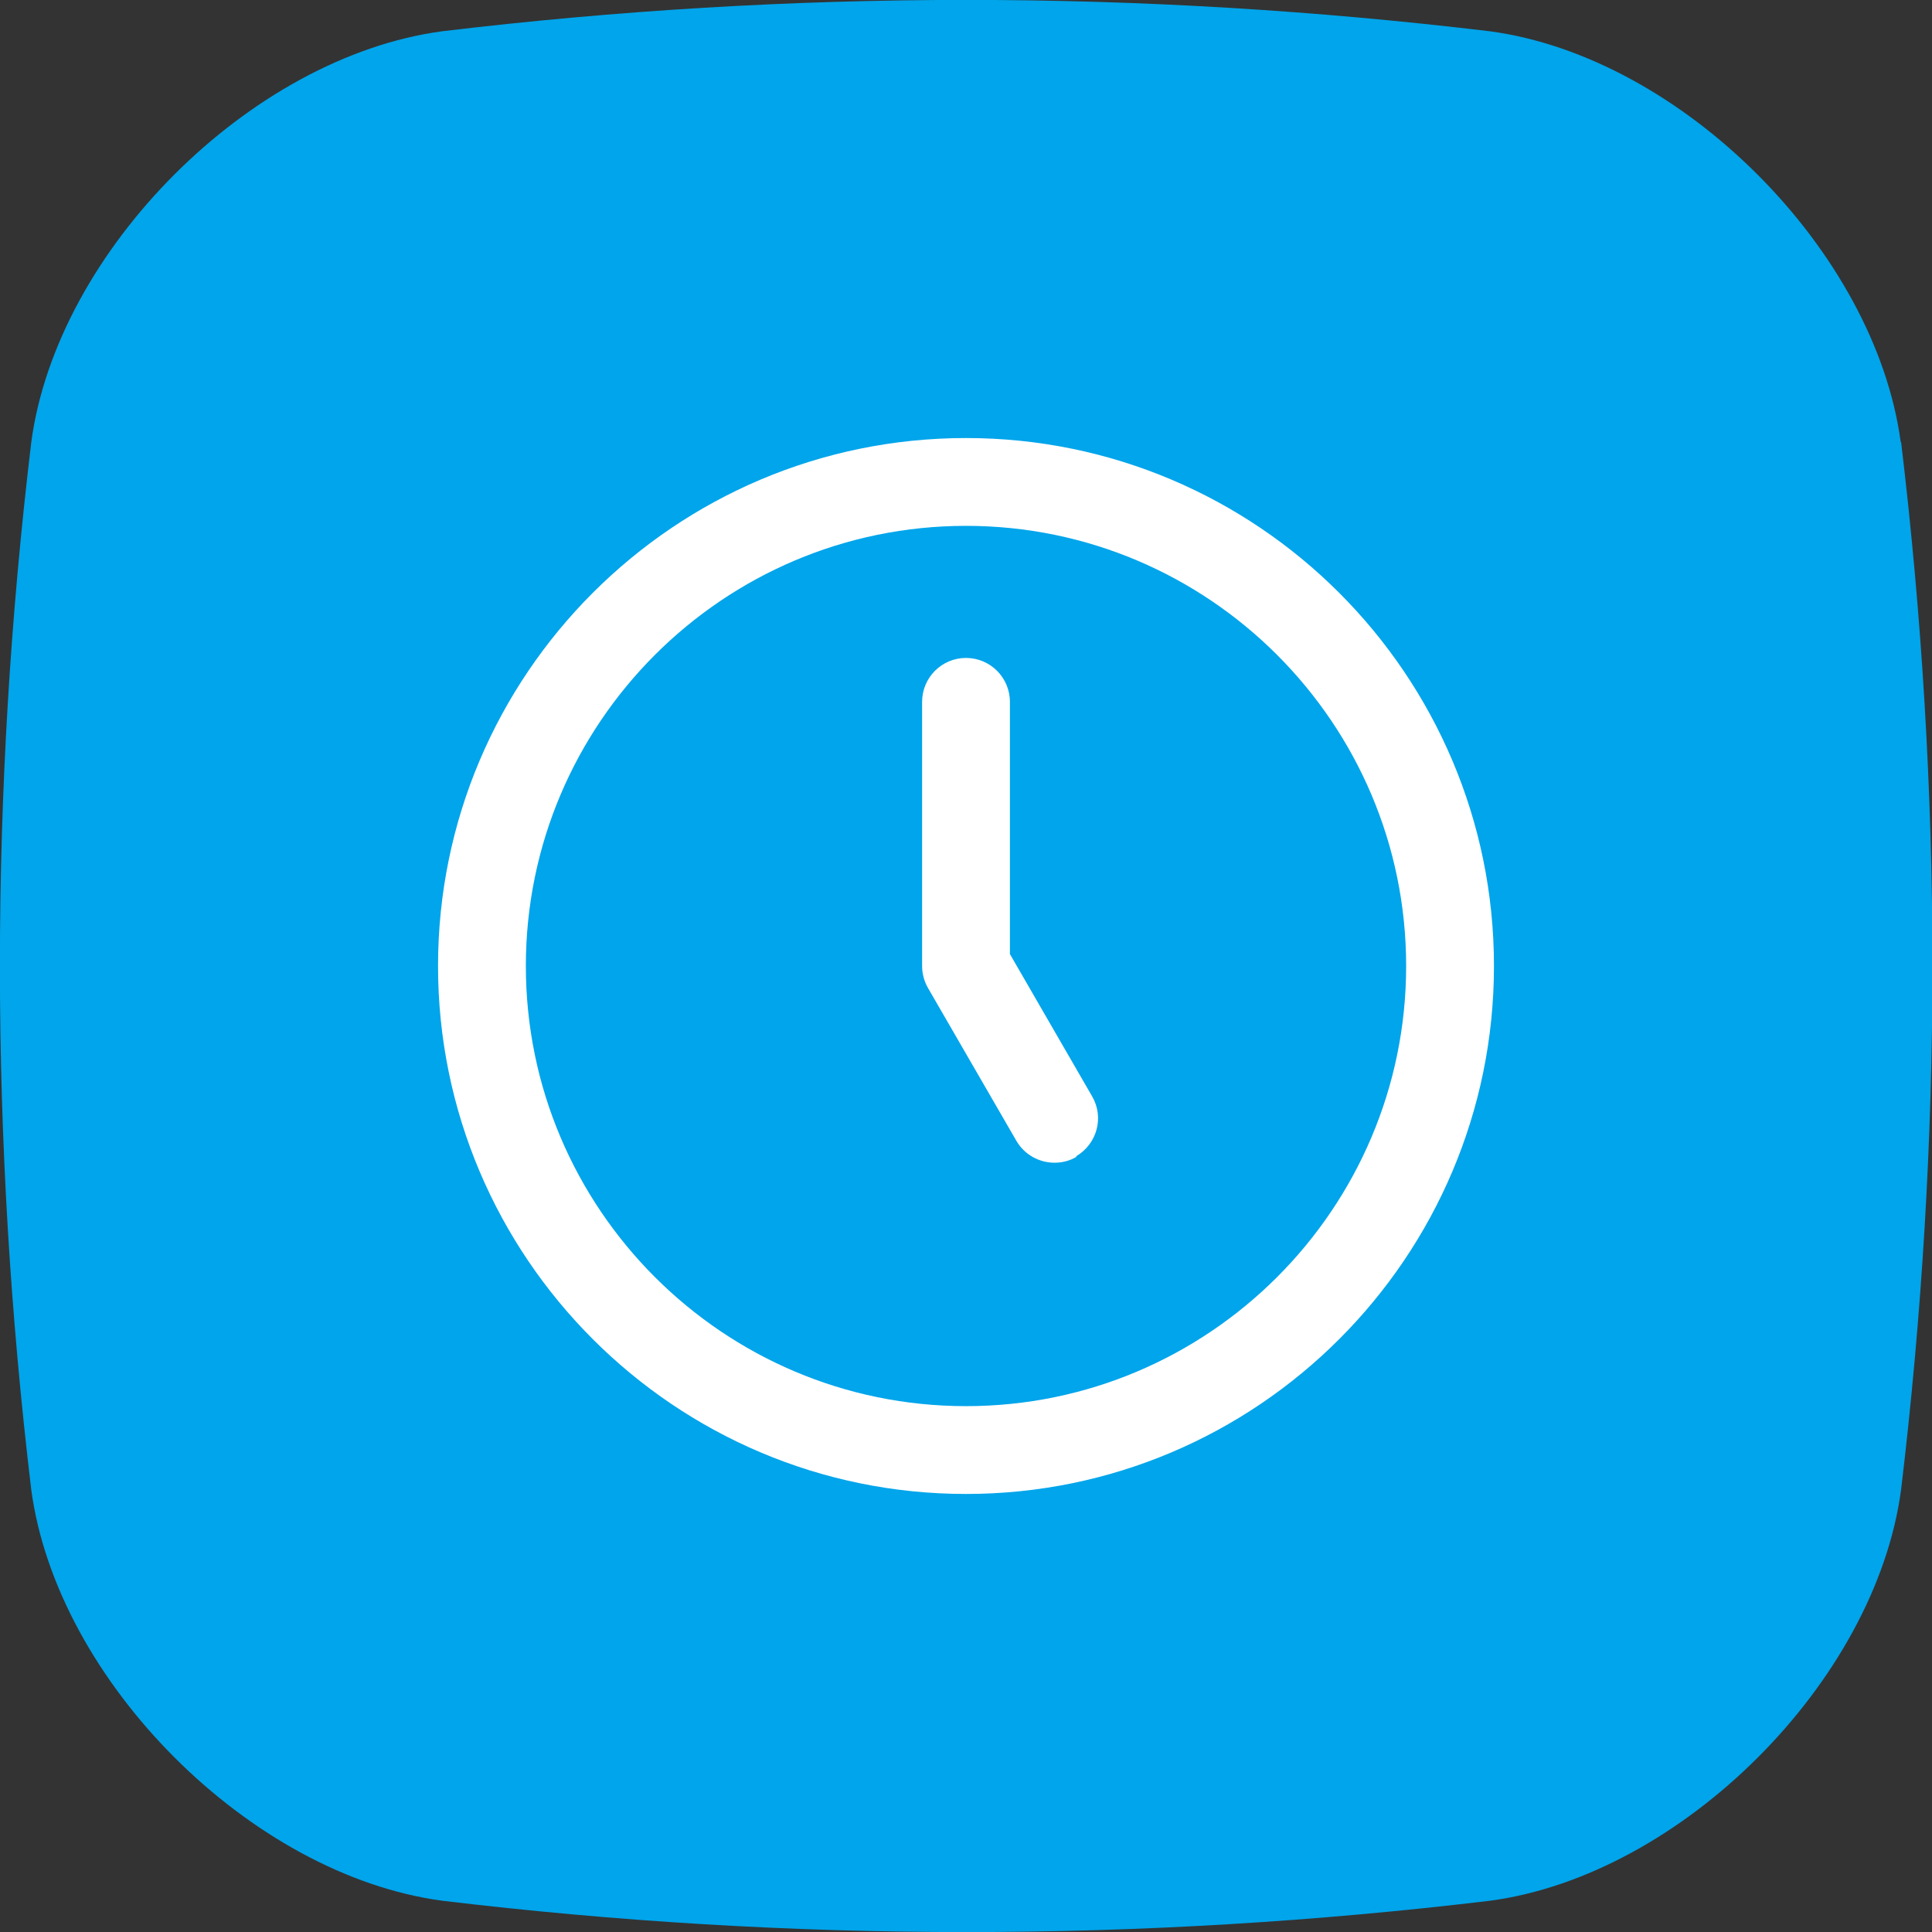 <?xml version="1.0" encoding="UTF-8"?>
<svg id="Layer_2" data-name="Layer 2" xmlns="http://www.w3.org/2000/svg" viewBox="0 0 55 55">
  <rect x="0" y="0" width="55" height="55" fill="#333333" stroke="none"/>
  <defs>
    <style>
      .cls-1 {
        fill: #fff;
      }

      .cls-2 {
        fill: #00a5eb;
      }
    </style>
  </defs>
  <g id="Layer_1-2" data-name="Layer 1">
    <g>
      <path class="cls-2" d="M54.11,12.59c-.73-5.45-6.24-10.97-11.7-11.7C32.47-.3,22.53-.3,12.59.89,7.13,1.62,1.62,7.13.89,12.59-.3,22.53-.3,32.47.89,42.41c.73,5.45,6.24,10.97,11.7,11.7,9.94,1.19,19.89,1.19,29.83,0,5.45-.73,10.97-6.24,11.7-11.7,1.19-9.94,1.19-19.89,0-29.83Z"/>
      <path class="cls-1" d="M27.5,42.53c-8.29,0-15.03-6.74-15.03-15.03s6.74-15.03,15.03-15.03,15.03,6.74,15.03,15.03-6.74,15.03-15.03,15.03ZM27.5,14.97c-6.91,0-12.53,5.62-12.53,12.53s5.62,12.53,12.53,12.53,12.53-5.62,12.53-12.53-5.62-12.53-12.53-12.53ZM30.63,32.92c.6-.35.81-1.11.46-1.71l-2.34-4.05v-7.18c0-.69-.56-1.25-1.25-1.25s-1.25.56-1.25,1.25v7.52c0,.22.06.44.17.63l2.51,4.34c.23.4.65.63,1.09.63.21,0,.43-.05.63-.17h0Z"/>
    </g>
  </g>
</svg>